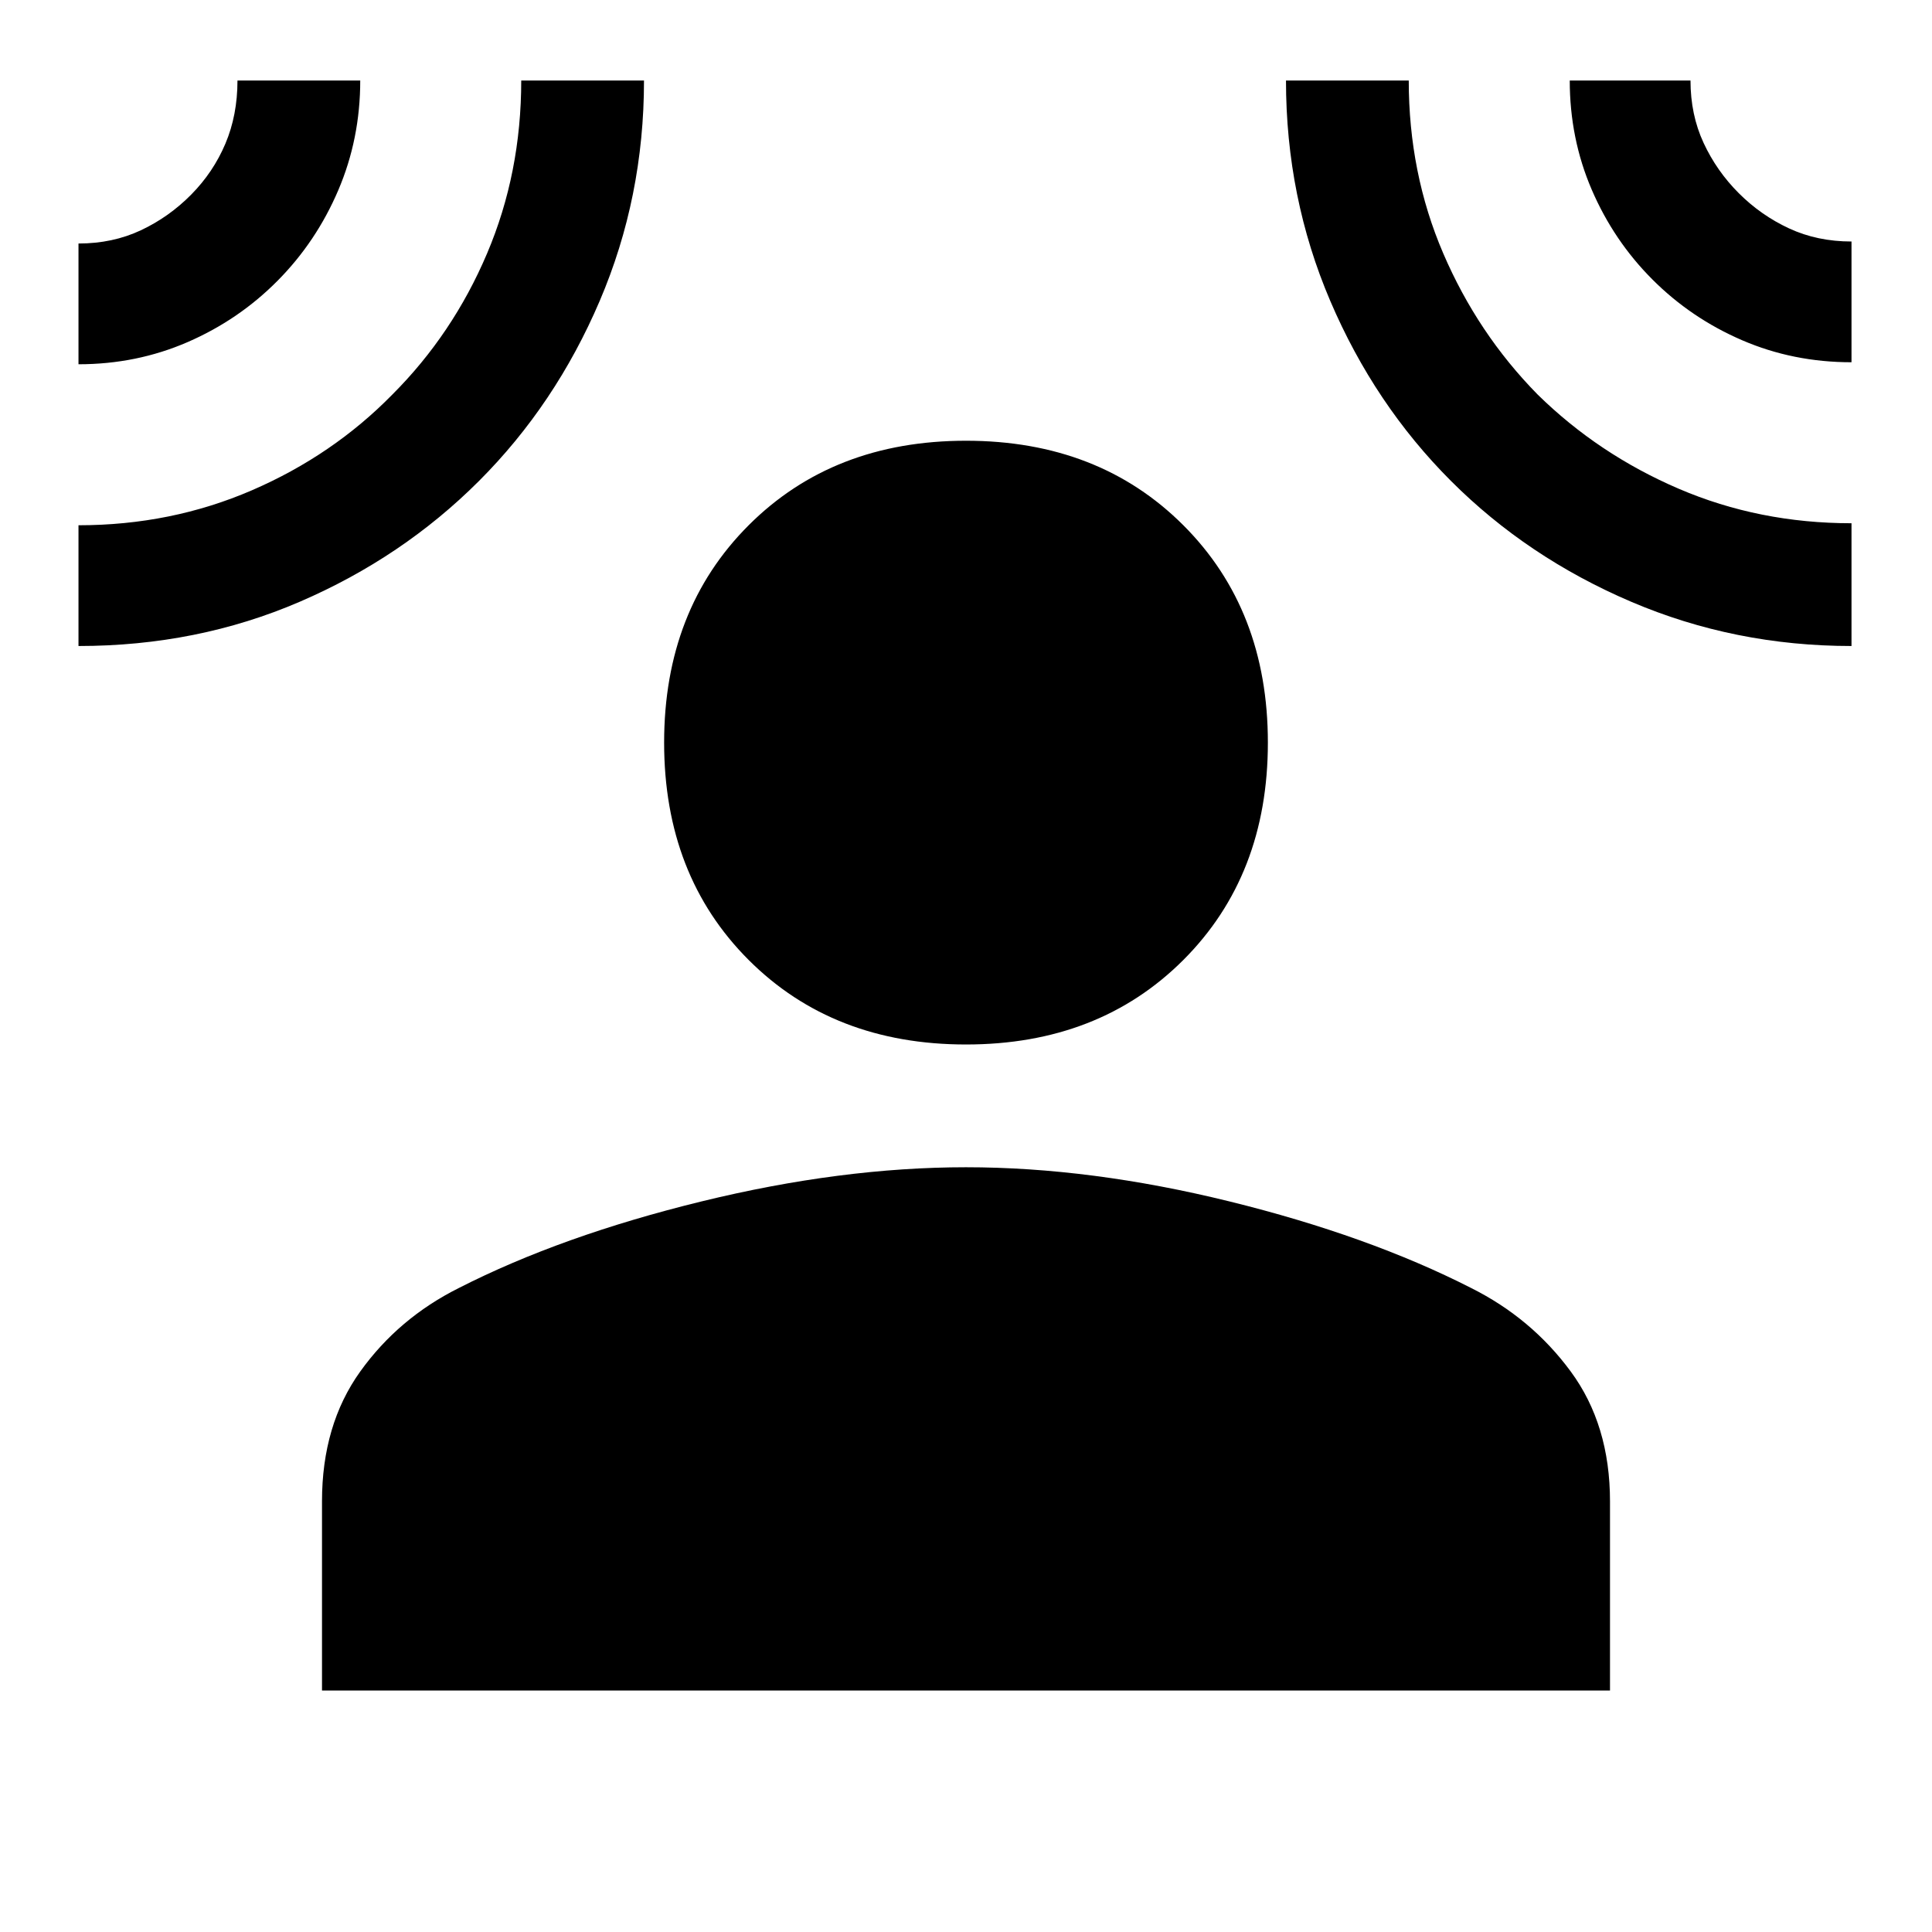 <svg xmlns="http://www.w3.org/2000/svg" width="48" height="48" viewBox="0 -960 960 960"><path d="M480-441q-66 0-108-42t-42-108q0-66 42-108t108-42q66 0 108 42t42 108q0 66-42 108t-108 42ZM160-120v-94q0-38 19-64.5t49-41.5q51-26 120.5-43T480-380q62 0 131 17t120 43q30 15 49.5 41.5T800-214v94H160ZM39-779v-60q17 0 31-6.581T95-863.3q11-11.138 17-25.312 6-14.175 6-31.388h61q0 29-10.938 54.575-10.937 25.575-30.187 44.976-19.25 19.402-44.625 30.425Q67.875-779 39-779Zm0 140v-60q46 0 86.21-17.394Q165.42-733.789 195-764q30-30 47-70.007 17-40.008 17-85.993h61q0 58-22 109.5T238-721q-38 38-89.027 60Q97.945-639 39-639Zm881 0q-58 0-109.5-22T721-721q-38-38-60-89.467T639-920h61q0 46 17.127 85.875T764-764q30.282 29.746 70.2 46.873Q874.118-700 920-700v61Zm0-141q-29 0-54.346-10.938-25.347-10.937-44.575-30.187-19.229-19.25-30.154-44.625T780-920h60q0 17 6.5 31t17.5 25q11 11 25 17.5t31 6.5v60Z"/></svg>
